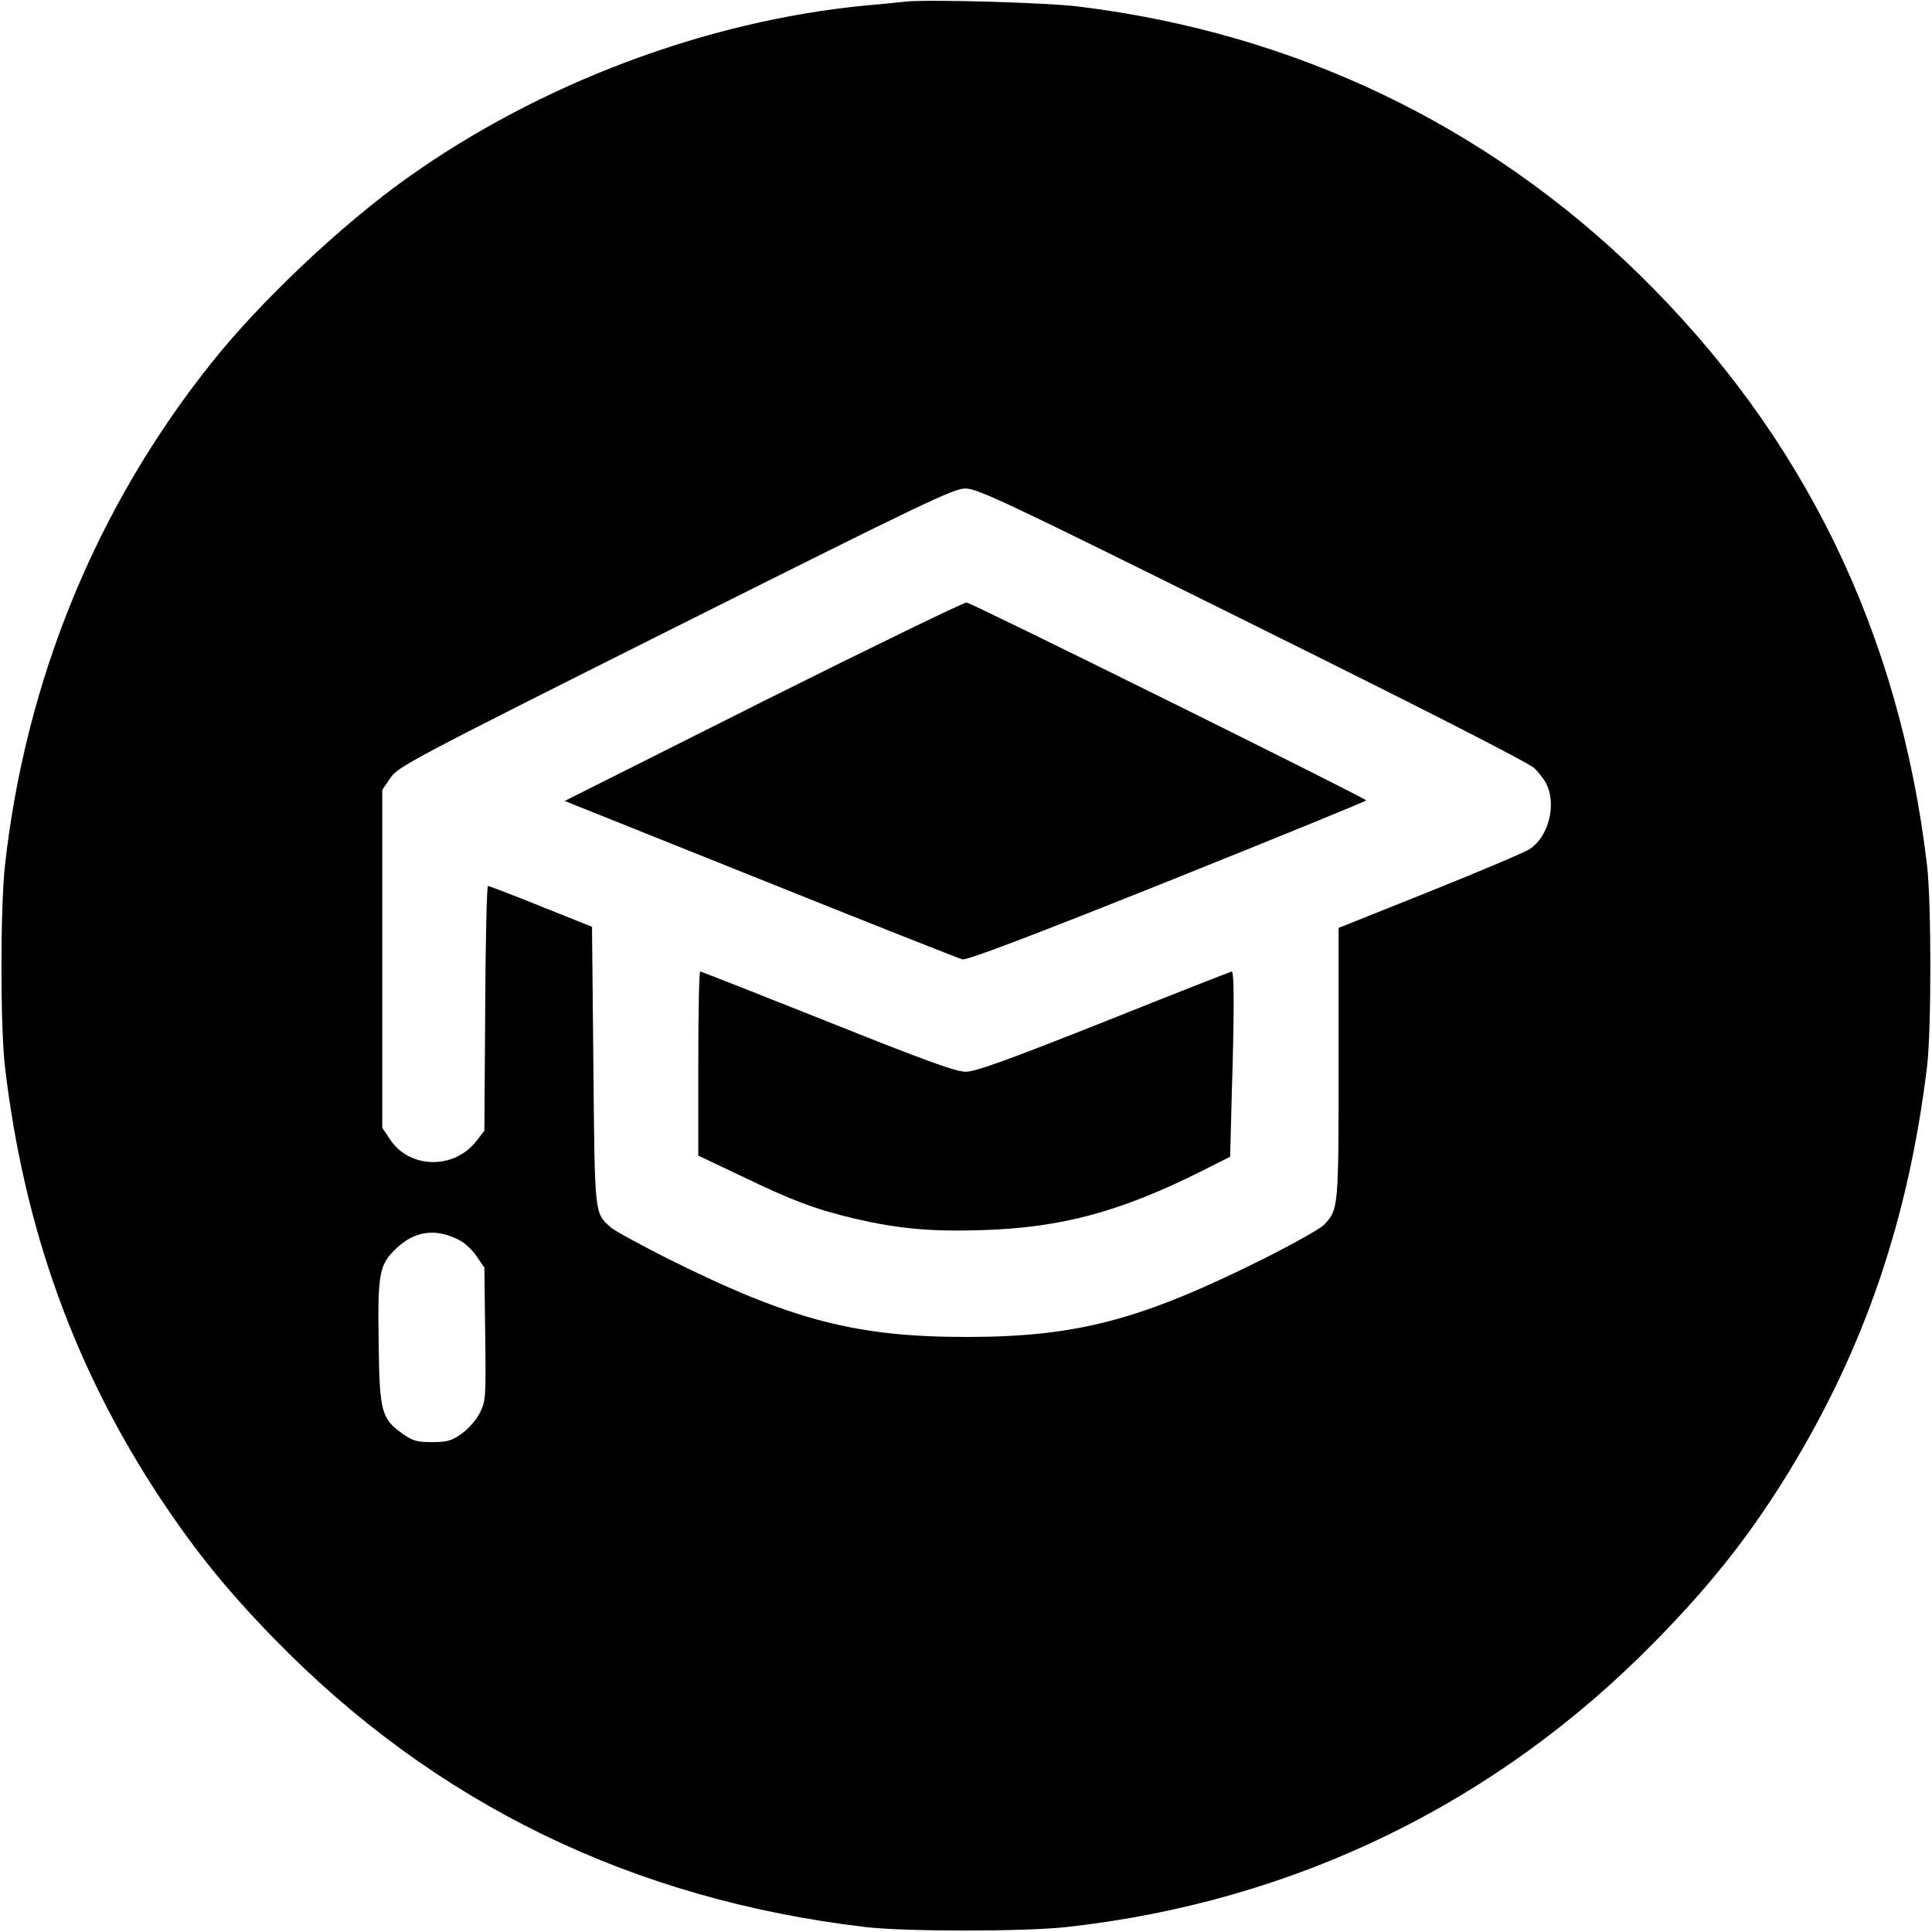 <?xml version="1.0" standalone="no"?>
<!DOCTYPE svg PUBLIC "-//W3C//DTD SVG 20010904//EN"
 "http://www.w3.org/TR/2001/REC-SVG-20010904/DTD/svg10.dtd">
<svg version="1.0" xmlns="http://www.w3.org/2000/svg"
 width="700pt" height="700pt" viewBox="0 0 700 700"
 preserveAspectRatio="xMidYMid meet">
<g transform="translate(0,700) scale(0.1,-0.1)"
fill="#000000" stroke="none">
<path d="M3280 6994 c-19 -2 -84 -9 -145 -14 -578 -56 -1180 -283 -1660 -625
-237 -169 -531 -446 -709 -670 -416 -521 -673 -1147 -748 -1820 -17 -154 -17
-585 0 -730 69 -588 254 -1099 567 -1570 126 -189 242 -332 410 -504 580 -595
1295 -943 2140 -1043 145 -17 576 -17 730 0 822 91 1556 447 2131 1034 203
206 348 390 487 618 274 449 432 915 499 1465 16 135 16 591 0 730 -100 846
-447 1557 -1043 2141 -555 542 -1249 874 -2029 970 -117 15 -553 27 -630 18z
m1256 -2255 c638 -316 1001 -502 1023 -522 18 -18 40 -46 47 -64 33 -76 2
-186 -63 -229 -18 -12 -181 -81 -363 -154 l-330 -132 0 -489 c0 -527 0 -531
-53 -587 -12 -13 -110 -68 -217 -122 -443 -221 -674 -283 -1070 -284 -406 -1
-642 60 -1091 284 -101 51 -195 102 -207 114 -58 52 -57 39 -62 584 l-5 504
-185 74 c-101 41 -188 74 -192 74 -4 0 -9 -199 -10 -443 l-3 -444 -28 -36
c-80 -105 -243 -103 -314 5 l-28 42 0 612 0 612 30 44 c29 41 67 62 1033 546
909 455 1007 502 1050 502 44 0 144 -47 1038 -491z m-2874 -2231 c21 -10 50
-37 65 -60 l28 -41 3 -241 c3 -234 2 -242 -20 -286 -13 -26 -41 -57 -66 -75
-37 -26 -53 -30 -107 -30 -54 0 -69 4 -106 30 -77 55 -84 79 -87 327 -4 256 2
285 63 344 67 64 142 75 227 32z"/>
<path d="M2765 4459 l-719 -361 709 -284 c391 -157 720 -287 732 -290 16 -4
243 82 743 282 396 159 720 291 720 294 -1 8 -1428 715 -1448 717 -9 1 -341
-160 -737 -358z"/>
<path d="M2530 3147 l0 -334 158 -75 c182 -88 268 -120 407 -153 159 -37 278
-48 463 -42 289 9 501 66 802 217 l97 49 6 227 c9 290 9 444 0 444 -3 0 -212
-82 -462 -182 -350 -139 -467 -181 -501 -181 -35 -1 -142 38 -500 181 -251
100 -459 182 -463 182 -4 0 -7 -150 -7 -333z"/>
</g>
</svg>
